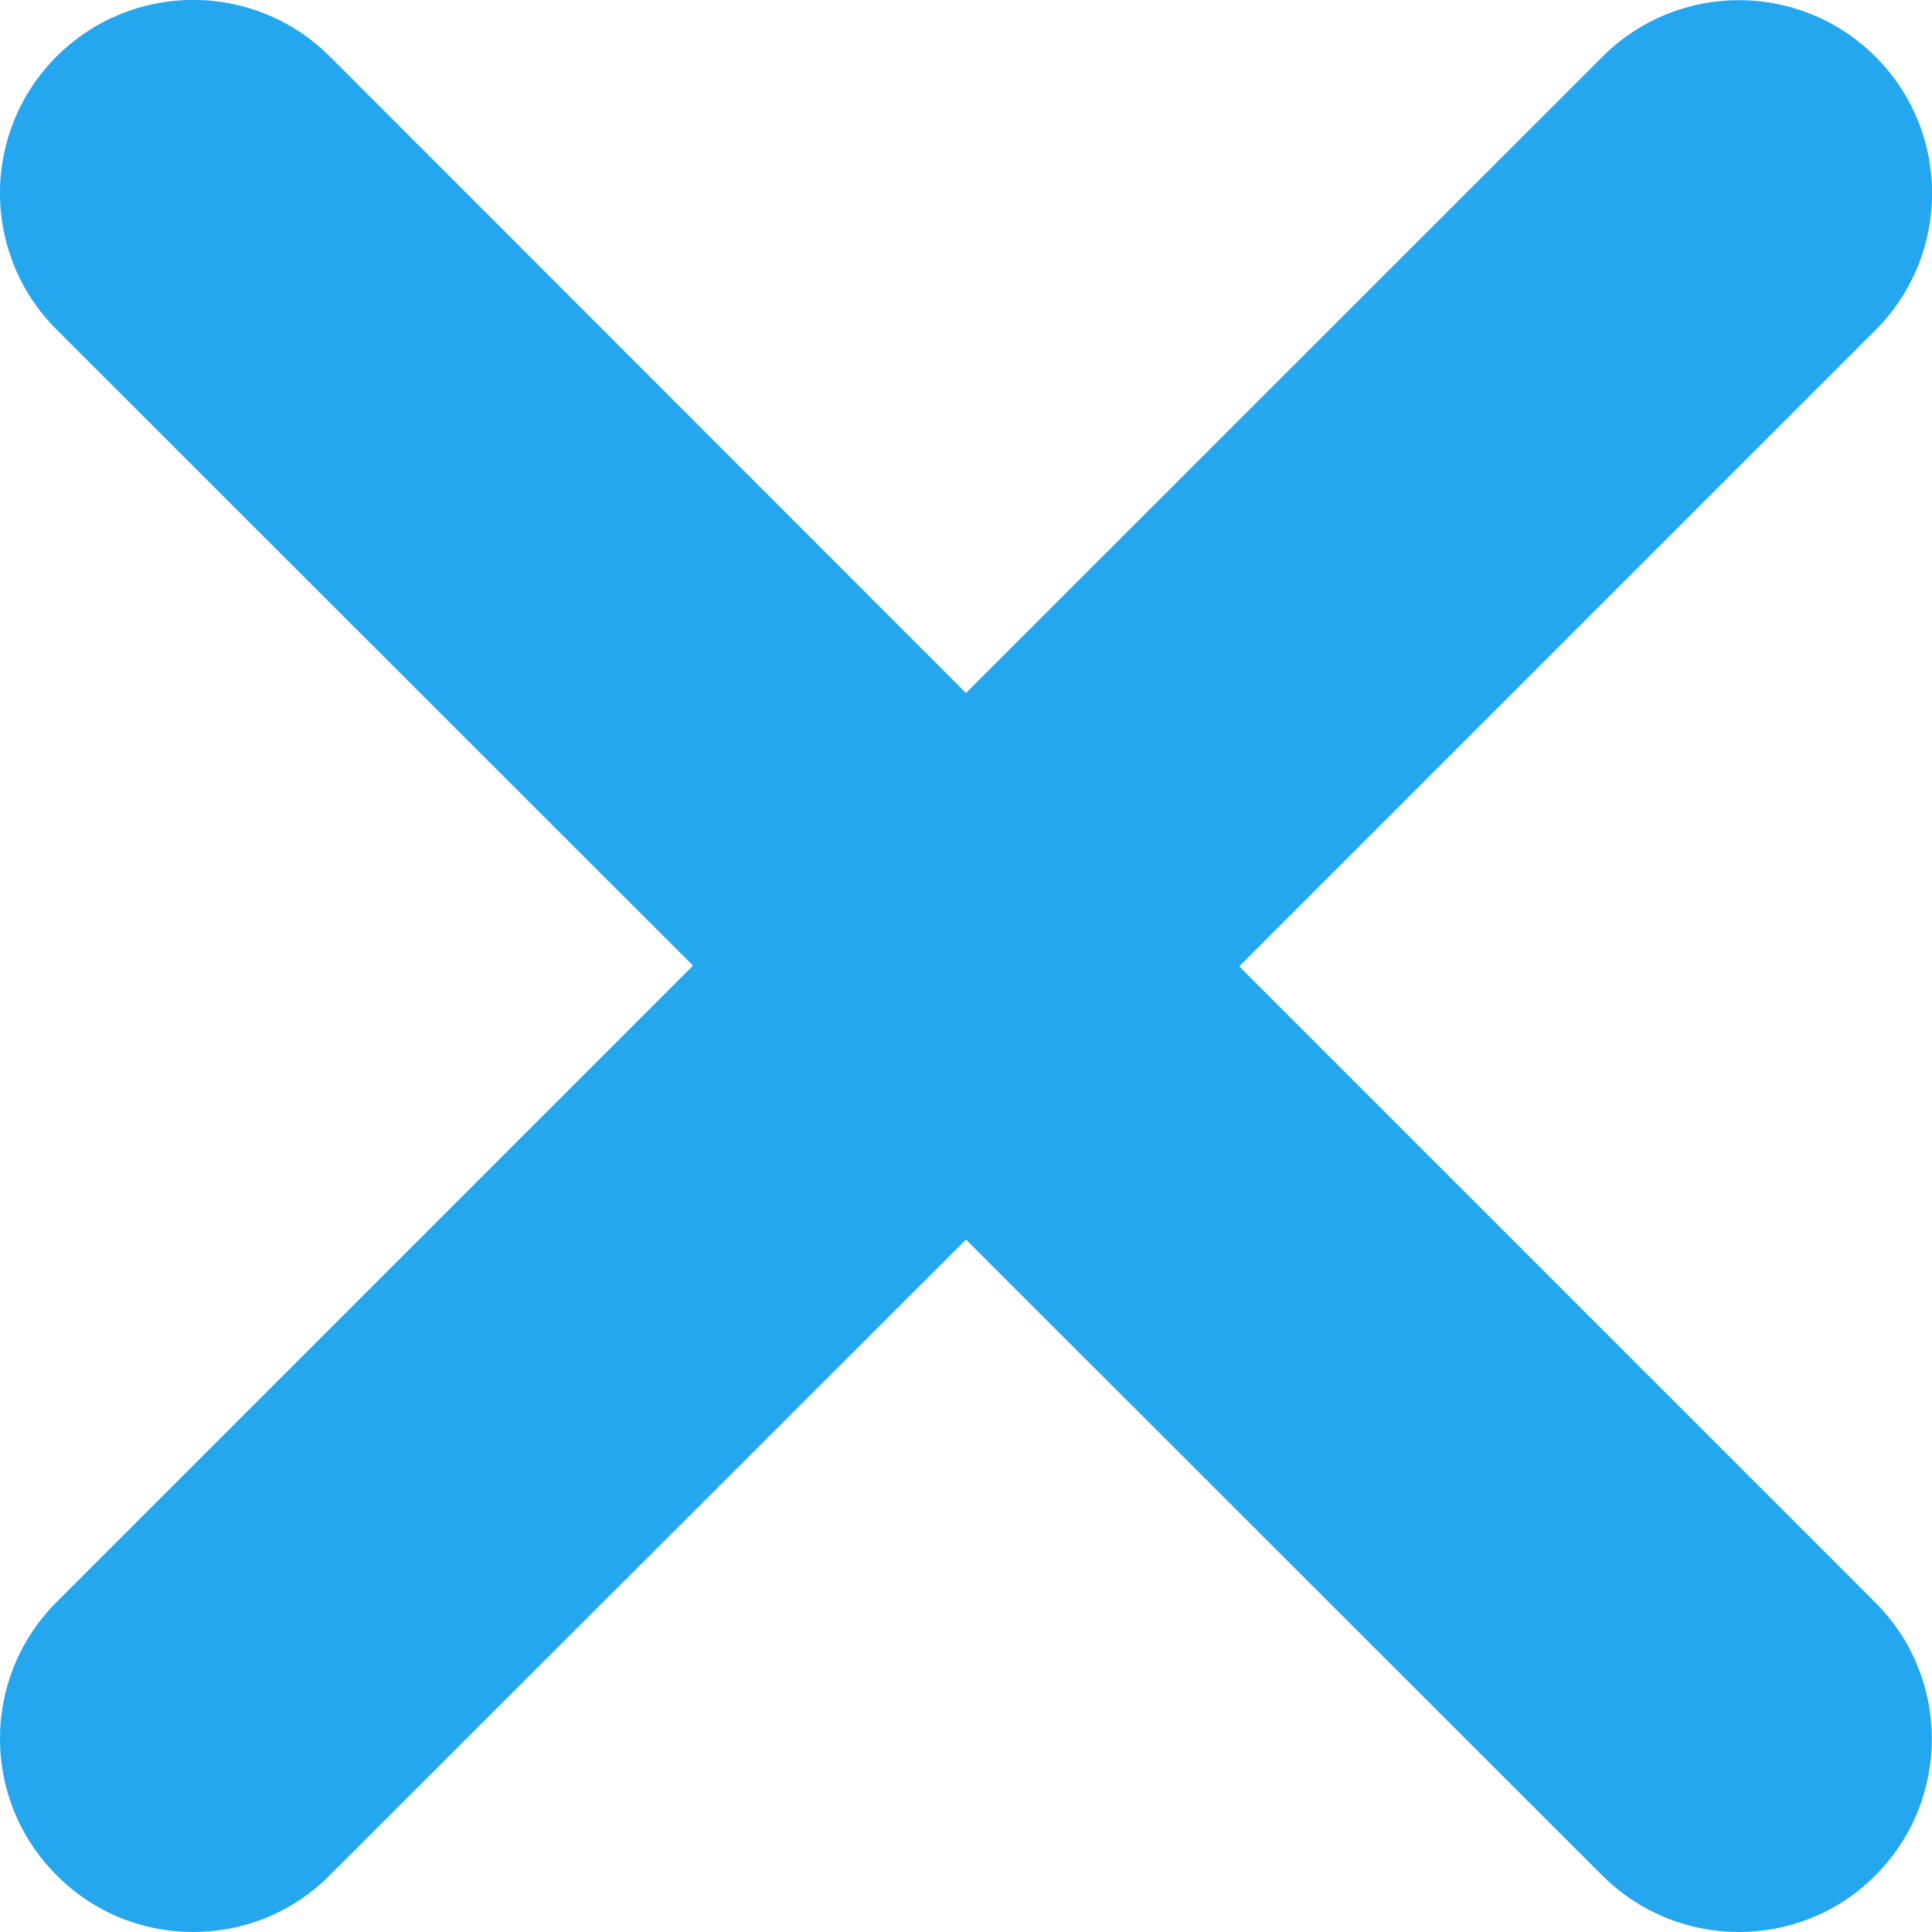 <?xml version="1.0" encoding="UTF-8"?>
<svg xmlns="http://www.w3.org/2000/svg" width="10" height="10" viewBox="0 0 10 10" fill="none">
  <g clip-path="url(#clip0_6244_3712)">
    <path d="M9.706 8.294C10.097 8.684 10.097 9.317 9.706 9.708C9.512 9.903 9.256 10 9 10C8.744 10 8.488 9.902 8.293 9.707L5 6.416L1.707 9.706C1.512 9.903 1.256 10 1 10C0.744 10 0.488 9.903 0.293 9.706C-0.098 9.316 -0.098 8.683 0.293 8.292L3.587 4.998L0.293 1.706C-0.098 1.316 -0.098 0.683 0.293 0.292C0.684 -0.098 1.316 -0.098 1.707 0.292L5 3.587L8.294 0.294C8.684 -0.097 9.317 -0.097 9.708 0.294C10.098 0.684 10.098 1.317 9.708 1.708L6.414 5.002L9.706 8.294Z" fill="#25A7F0"></path>
  </g>
  <defs>
    <clipPath id="clip0_6244_3712">
      <rect width="10.001" height="10.001" fill="white" transform="translate(0 -0.001)"></rect>
    </clipPath>
  </defs>
</svg>
